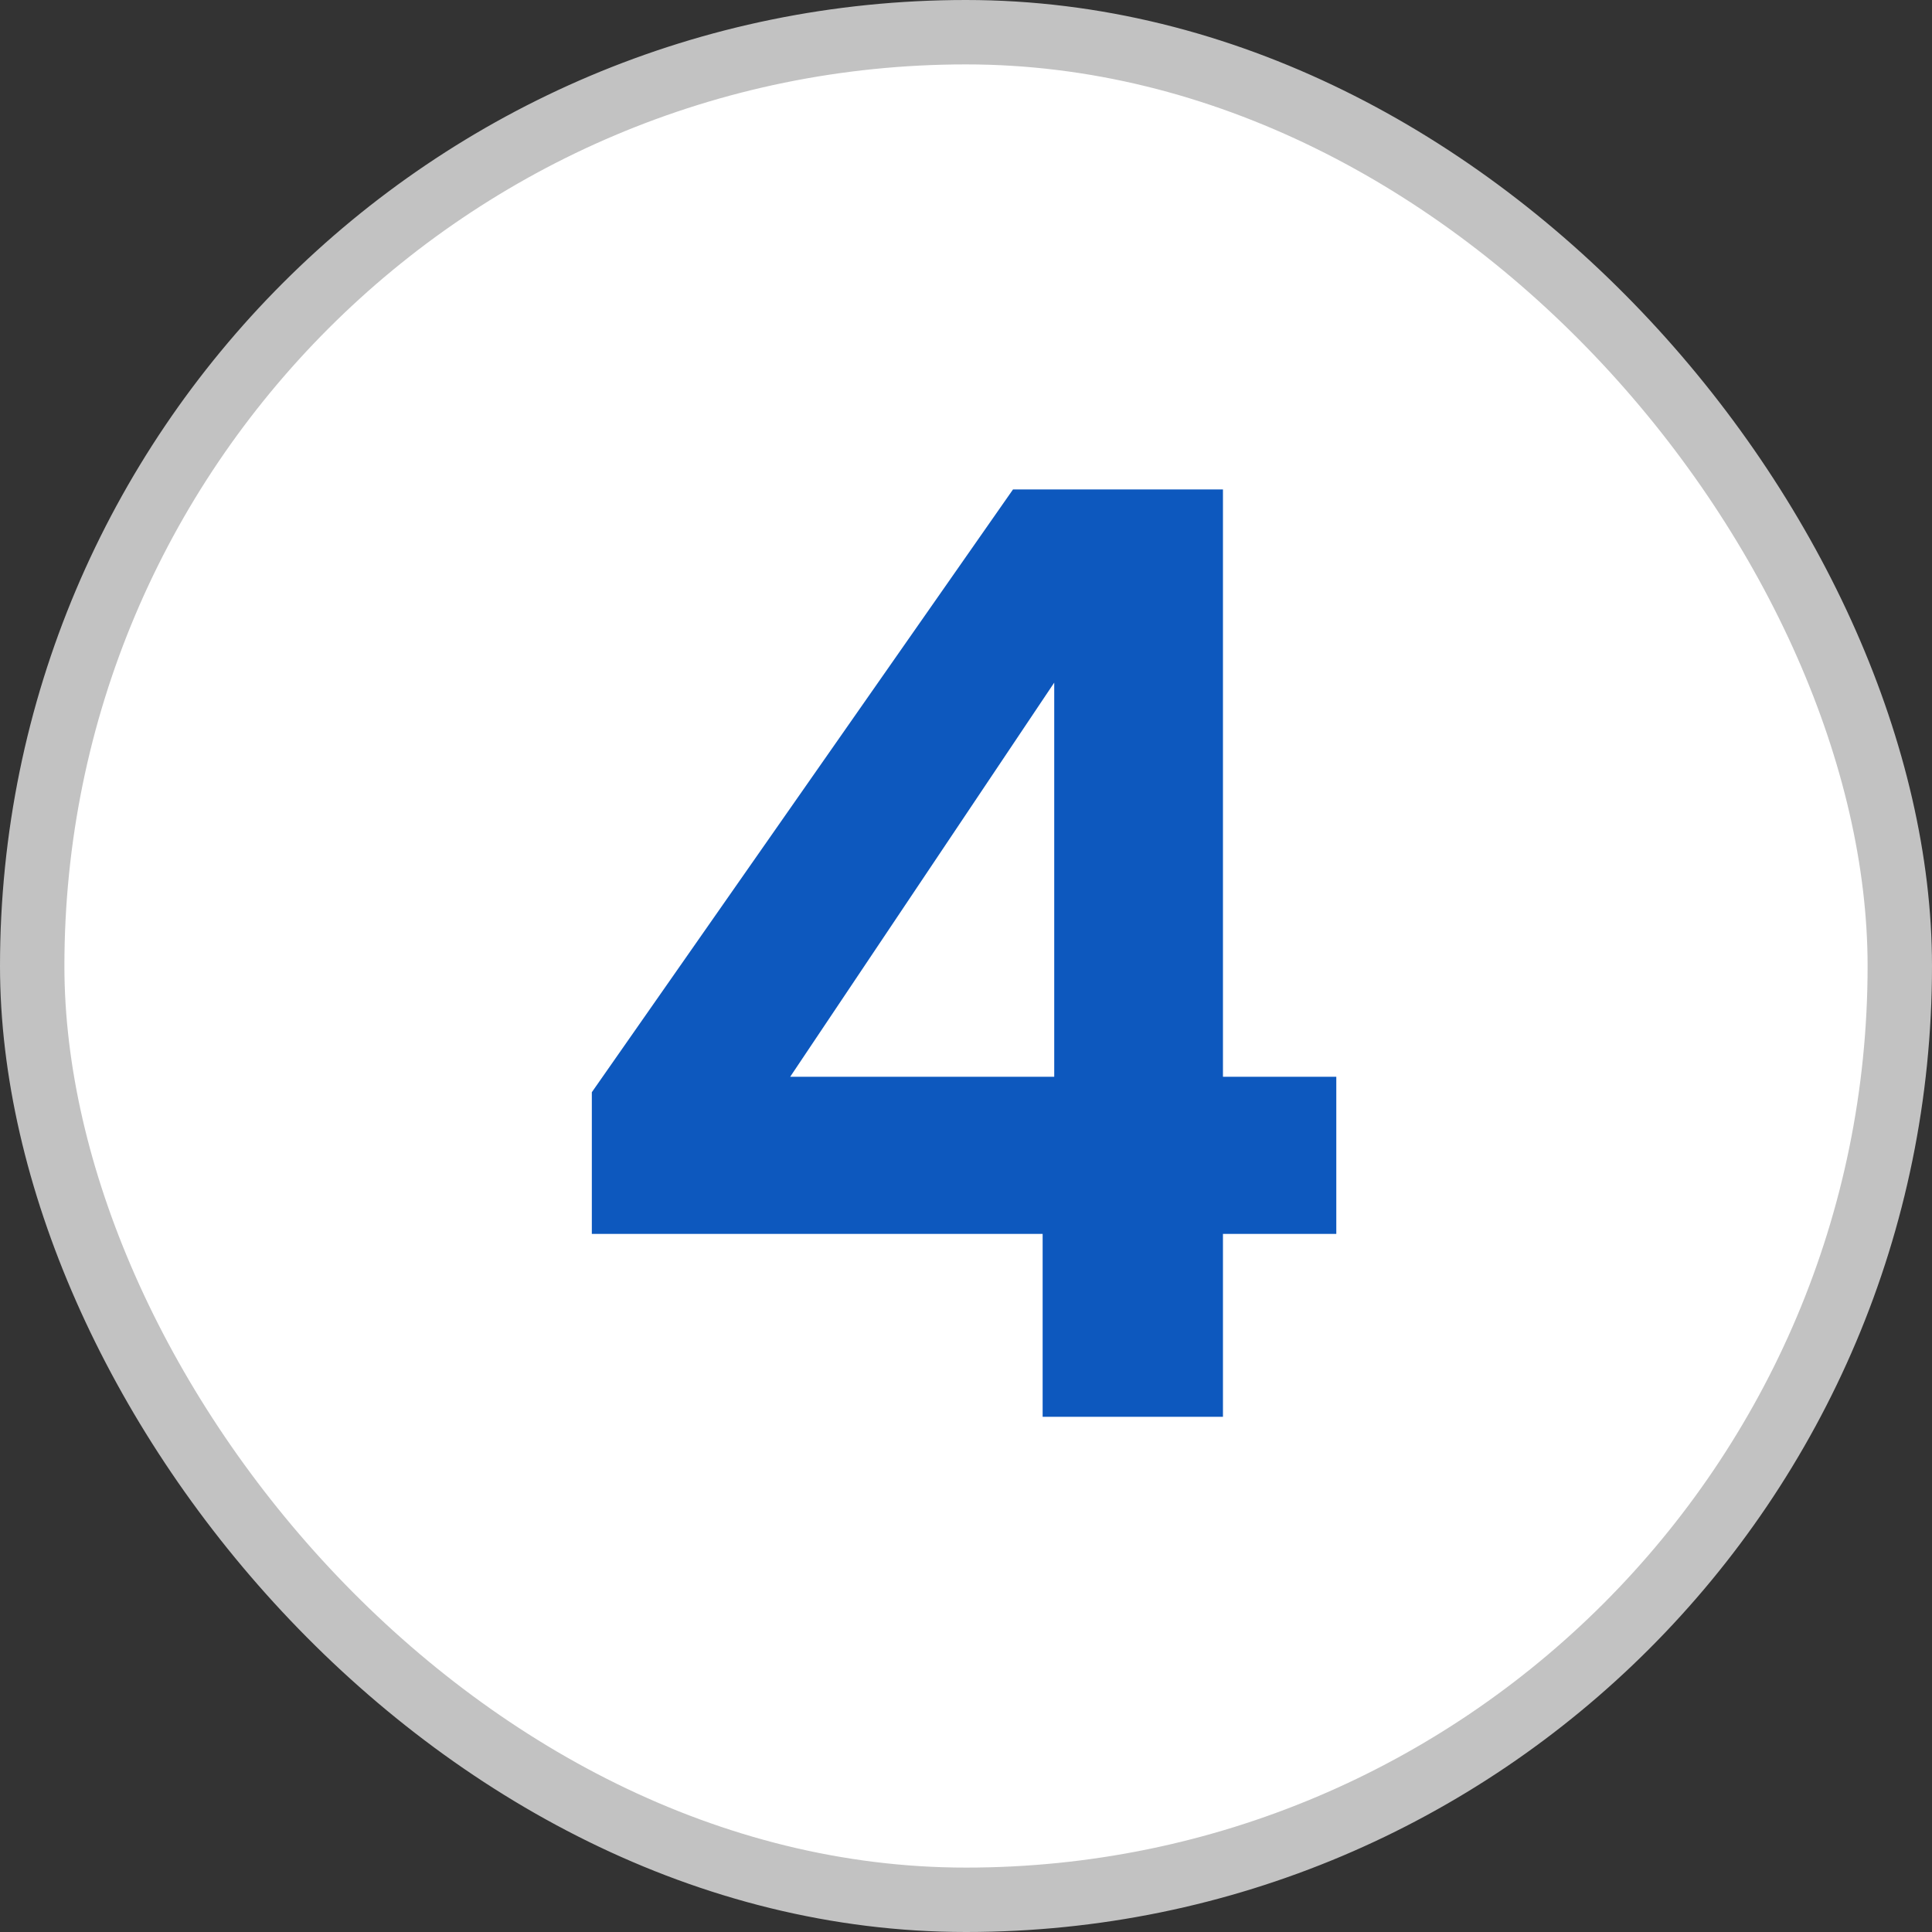 <svg xmlns="http://www.w3.org/2000/svg" width="60" height="60" viewBox="0 0 60 60" fill="none"><rect x="0" y="0" width="60" height="60" fill="#333333" stroke="none"/><rect x="1" y="1" width="58" height="58" rx="29" fill="white"></rect><rect x="1" y="1" width="58" height="58" rx="29" stroke="#C2C2C2" stroke-width="2"></rect><path d="M18.38 38.32V33.92L31.46 15.2H37.98V33.44H41.5V38.32H37.98V44H32.38V38.32H18.38ZM32.74 21.2L24.54 33.44H32.74V21.2Z" fill="#0D58BE"></path></svg>